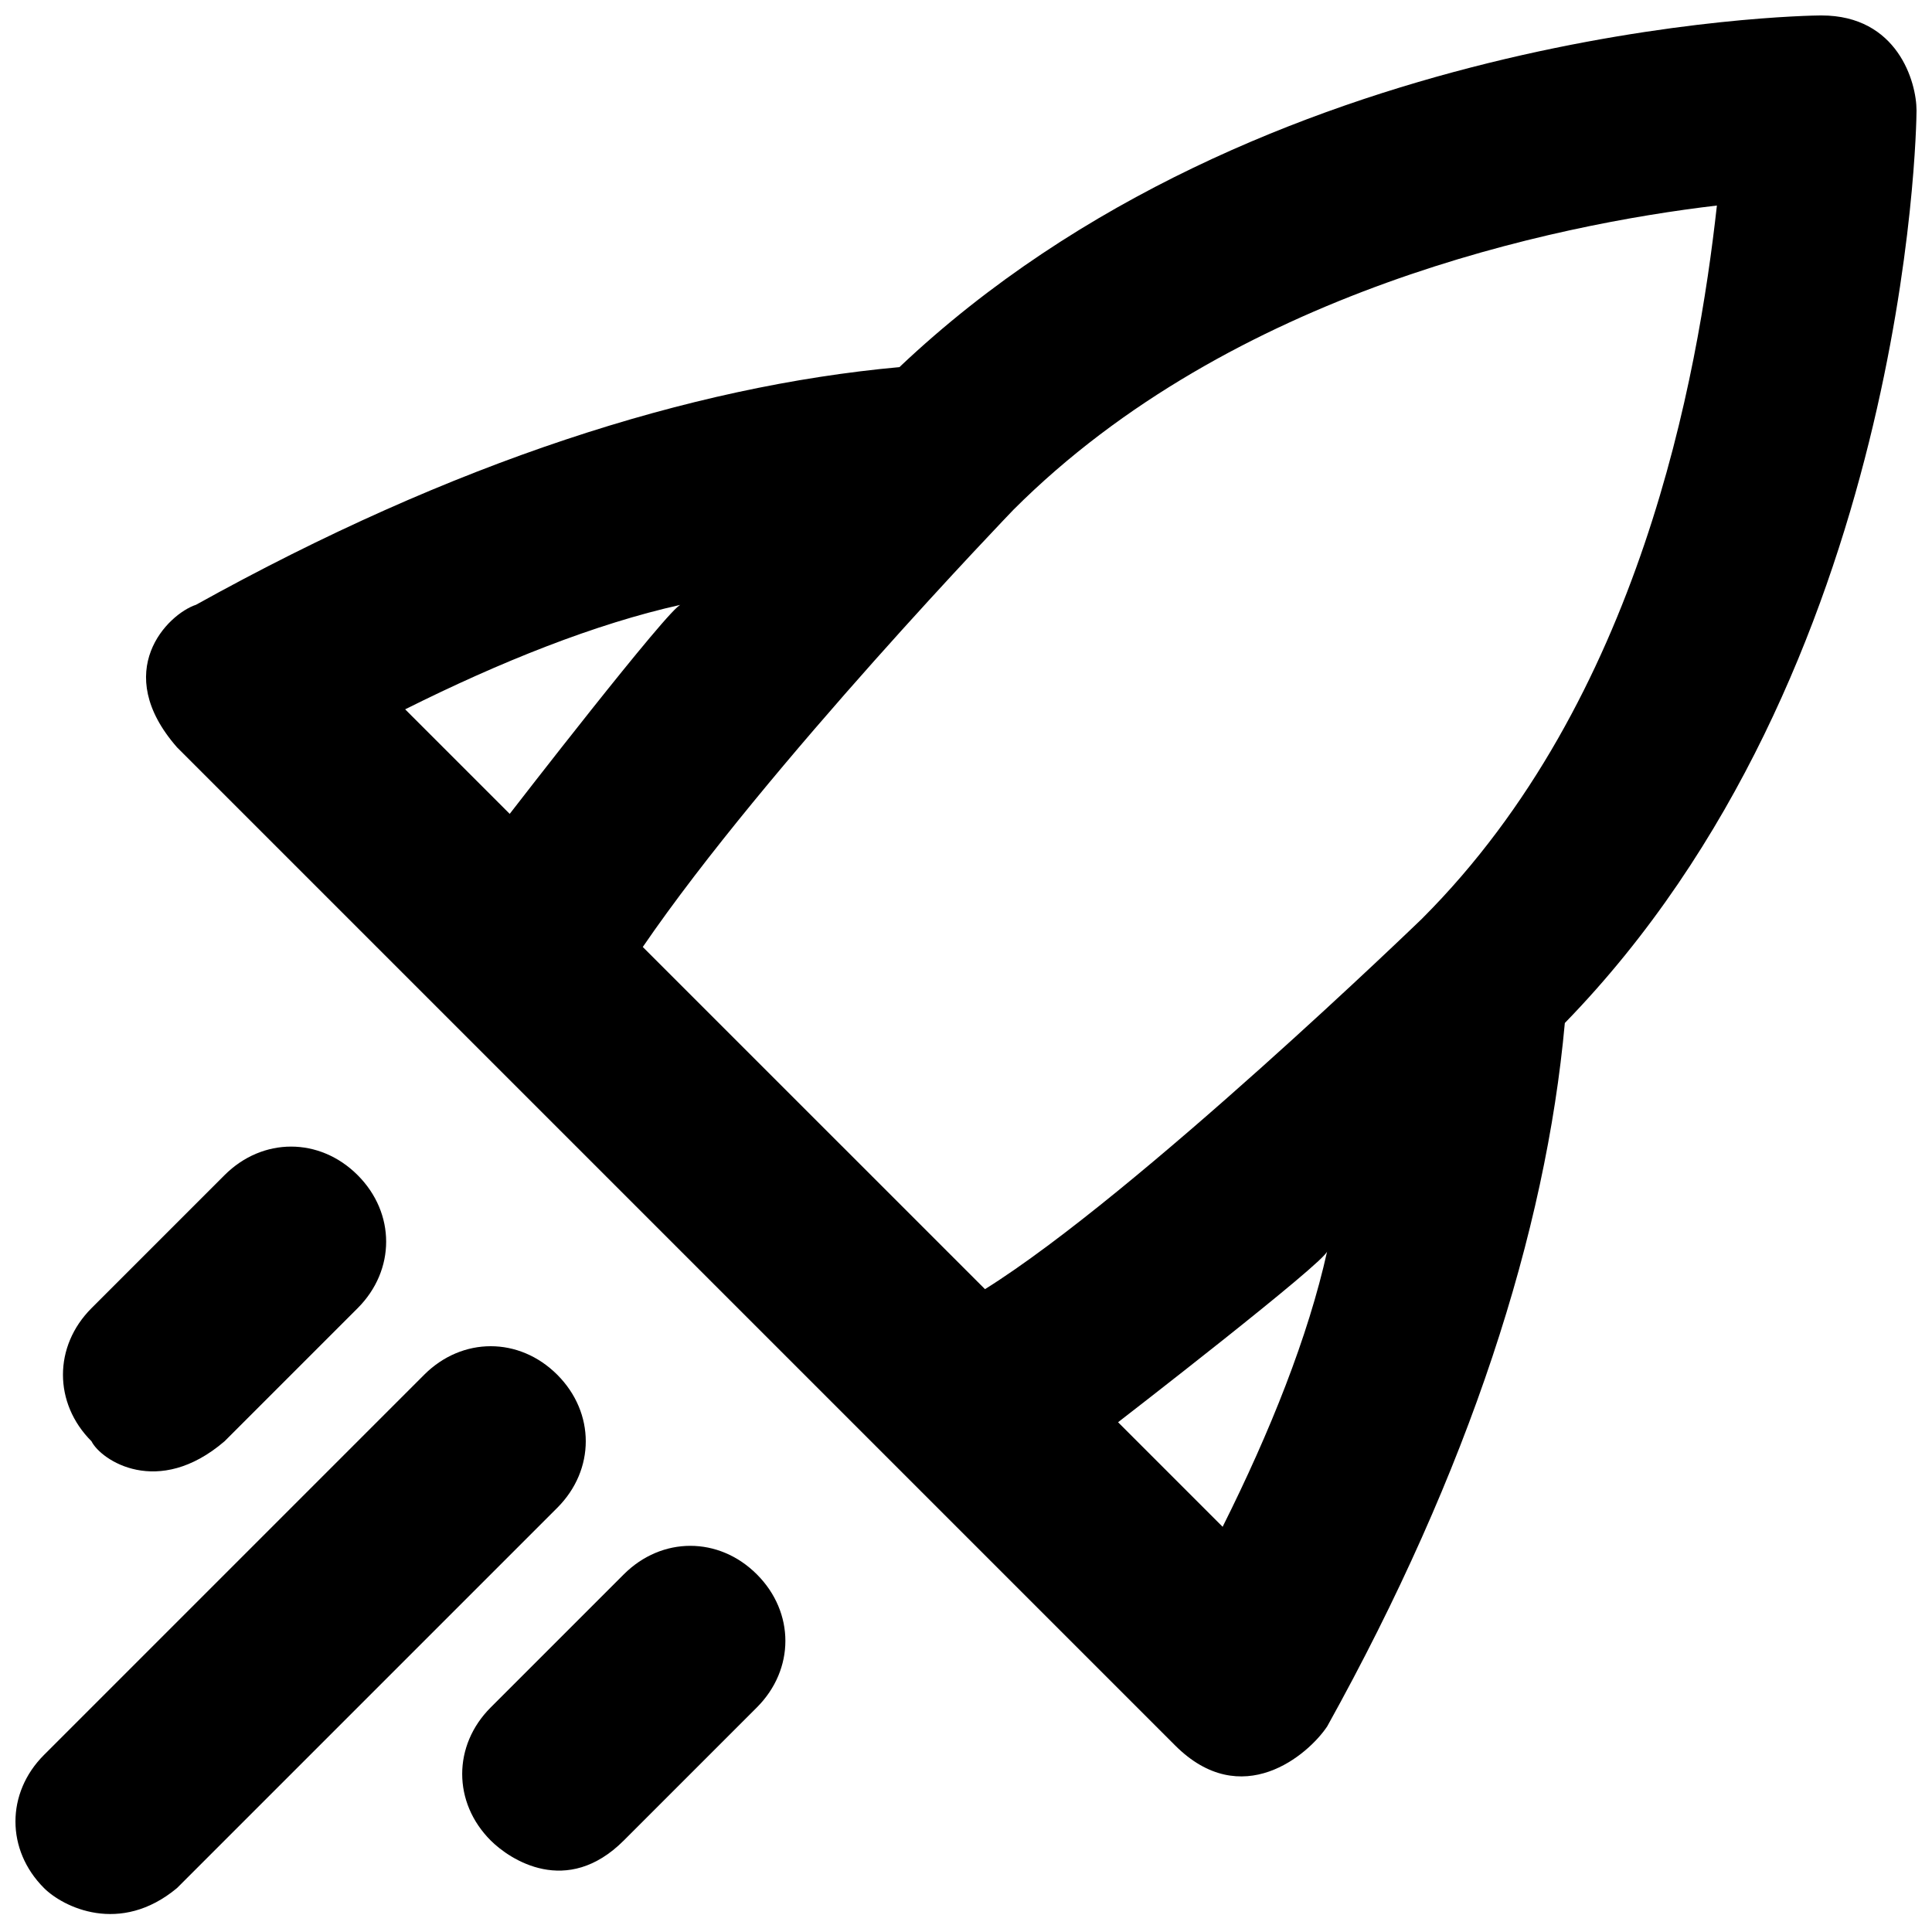 <?xml version="1.0" encoding="UTF-8"?>
<!-- Uploaded to: ICON Repo, www.iconrepo.com, Generator: ICON Repo Mixer Tools -->
<svg width="800px" height="800px" version="1.1" viewBox="144 144 512 512" xmlns="http://www.w3.org/2000/svg">
 <defs>
  <clipPath id="b">
   <path d="m182 148.09h469.9v466.91h-469.9z"/>
  </clipPath>
  <clipPath id="a">
   <path d="m148.09 500h151.91v151.9h-151.91z"/>
  </clipPath>
 </defs>
 <g clip-path="url(#b)">
  <path d="m626.71 148.09c-5.039 0-148.62 2.519-244.35 93.203-55.418 5.039-118.39 25.191-186.41 62.977-7.555 2.519-22.668 17.633-5.035 37.785l264.5 264.5c17.633 17.633 35.266 2.519 40.305-5.039 37.785-68.016 57.938-130.99 62.977-186.41 90.684-93.203 93.203-236.79 93.203-241.82 0-7.559-5.039-25.191-25.191-25.191zm-375.34 183.89c25.191-12.594 50.383-22.672 73.051-27.711-2.519 0-45.344 55.418-45.344 55.418zm216.64 216.64-27.711-27.711s55.418-42.824 55.418-45.344c-5.035 22.676-15.109 47.867-27.707 73.055zm52.902-161.22s-75.57 73.051-115.88 98.242l-90.688-90.684c32.746-47.863 98.242-115.88 98.242-115.88 57.938-57.938 143.59-75.57 186.41-80.609-5.039 45.34-20.152 130.99-78.09 188.93z"/>
 </g>
 <g clip-path="url(#a)">
  <path d="m291.68 508.32c-10.078-10.078-25.191-10.078-35.266 0l-100.76 100.76c-10.078 10.078-10.078 25.191 0 35.266 5.039 5.039 20.152 12.594 35.266 0l100.76-100.76c10.074-10.074 10.074-25.188 0-35.266z"/>
 </g>
 <path d="m203.51 525.95 35.266-35.266c10.078-10.078 10.078-25.191 0-35.266-10.078-10.078-25.191-10.078-35.266 0l-35.266 35.266c-10.078 10.078-10.078 25.191 0 35.266 2.519 5.039 17.633 15.117 35.266 0z"/>
 <path d="m309.31 561.22-35.266 35.266c-10.078 10.078-10.078 25.191 0 35.266 5.039 5.039 20.152 15.113 35.266 0l35.266-35.266c10.078-10.078 10.078-25.191 0-35.266-10.074-10.078-25.188-10.078-35.266 0z"/>
</svg>